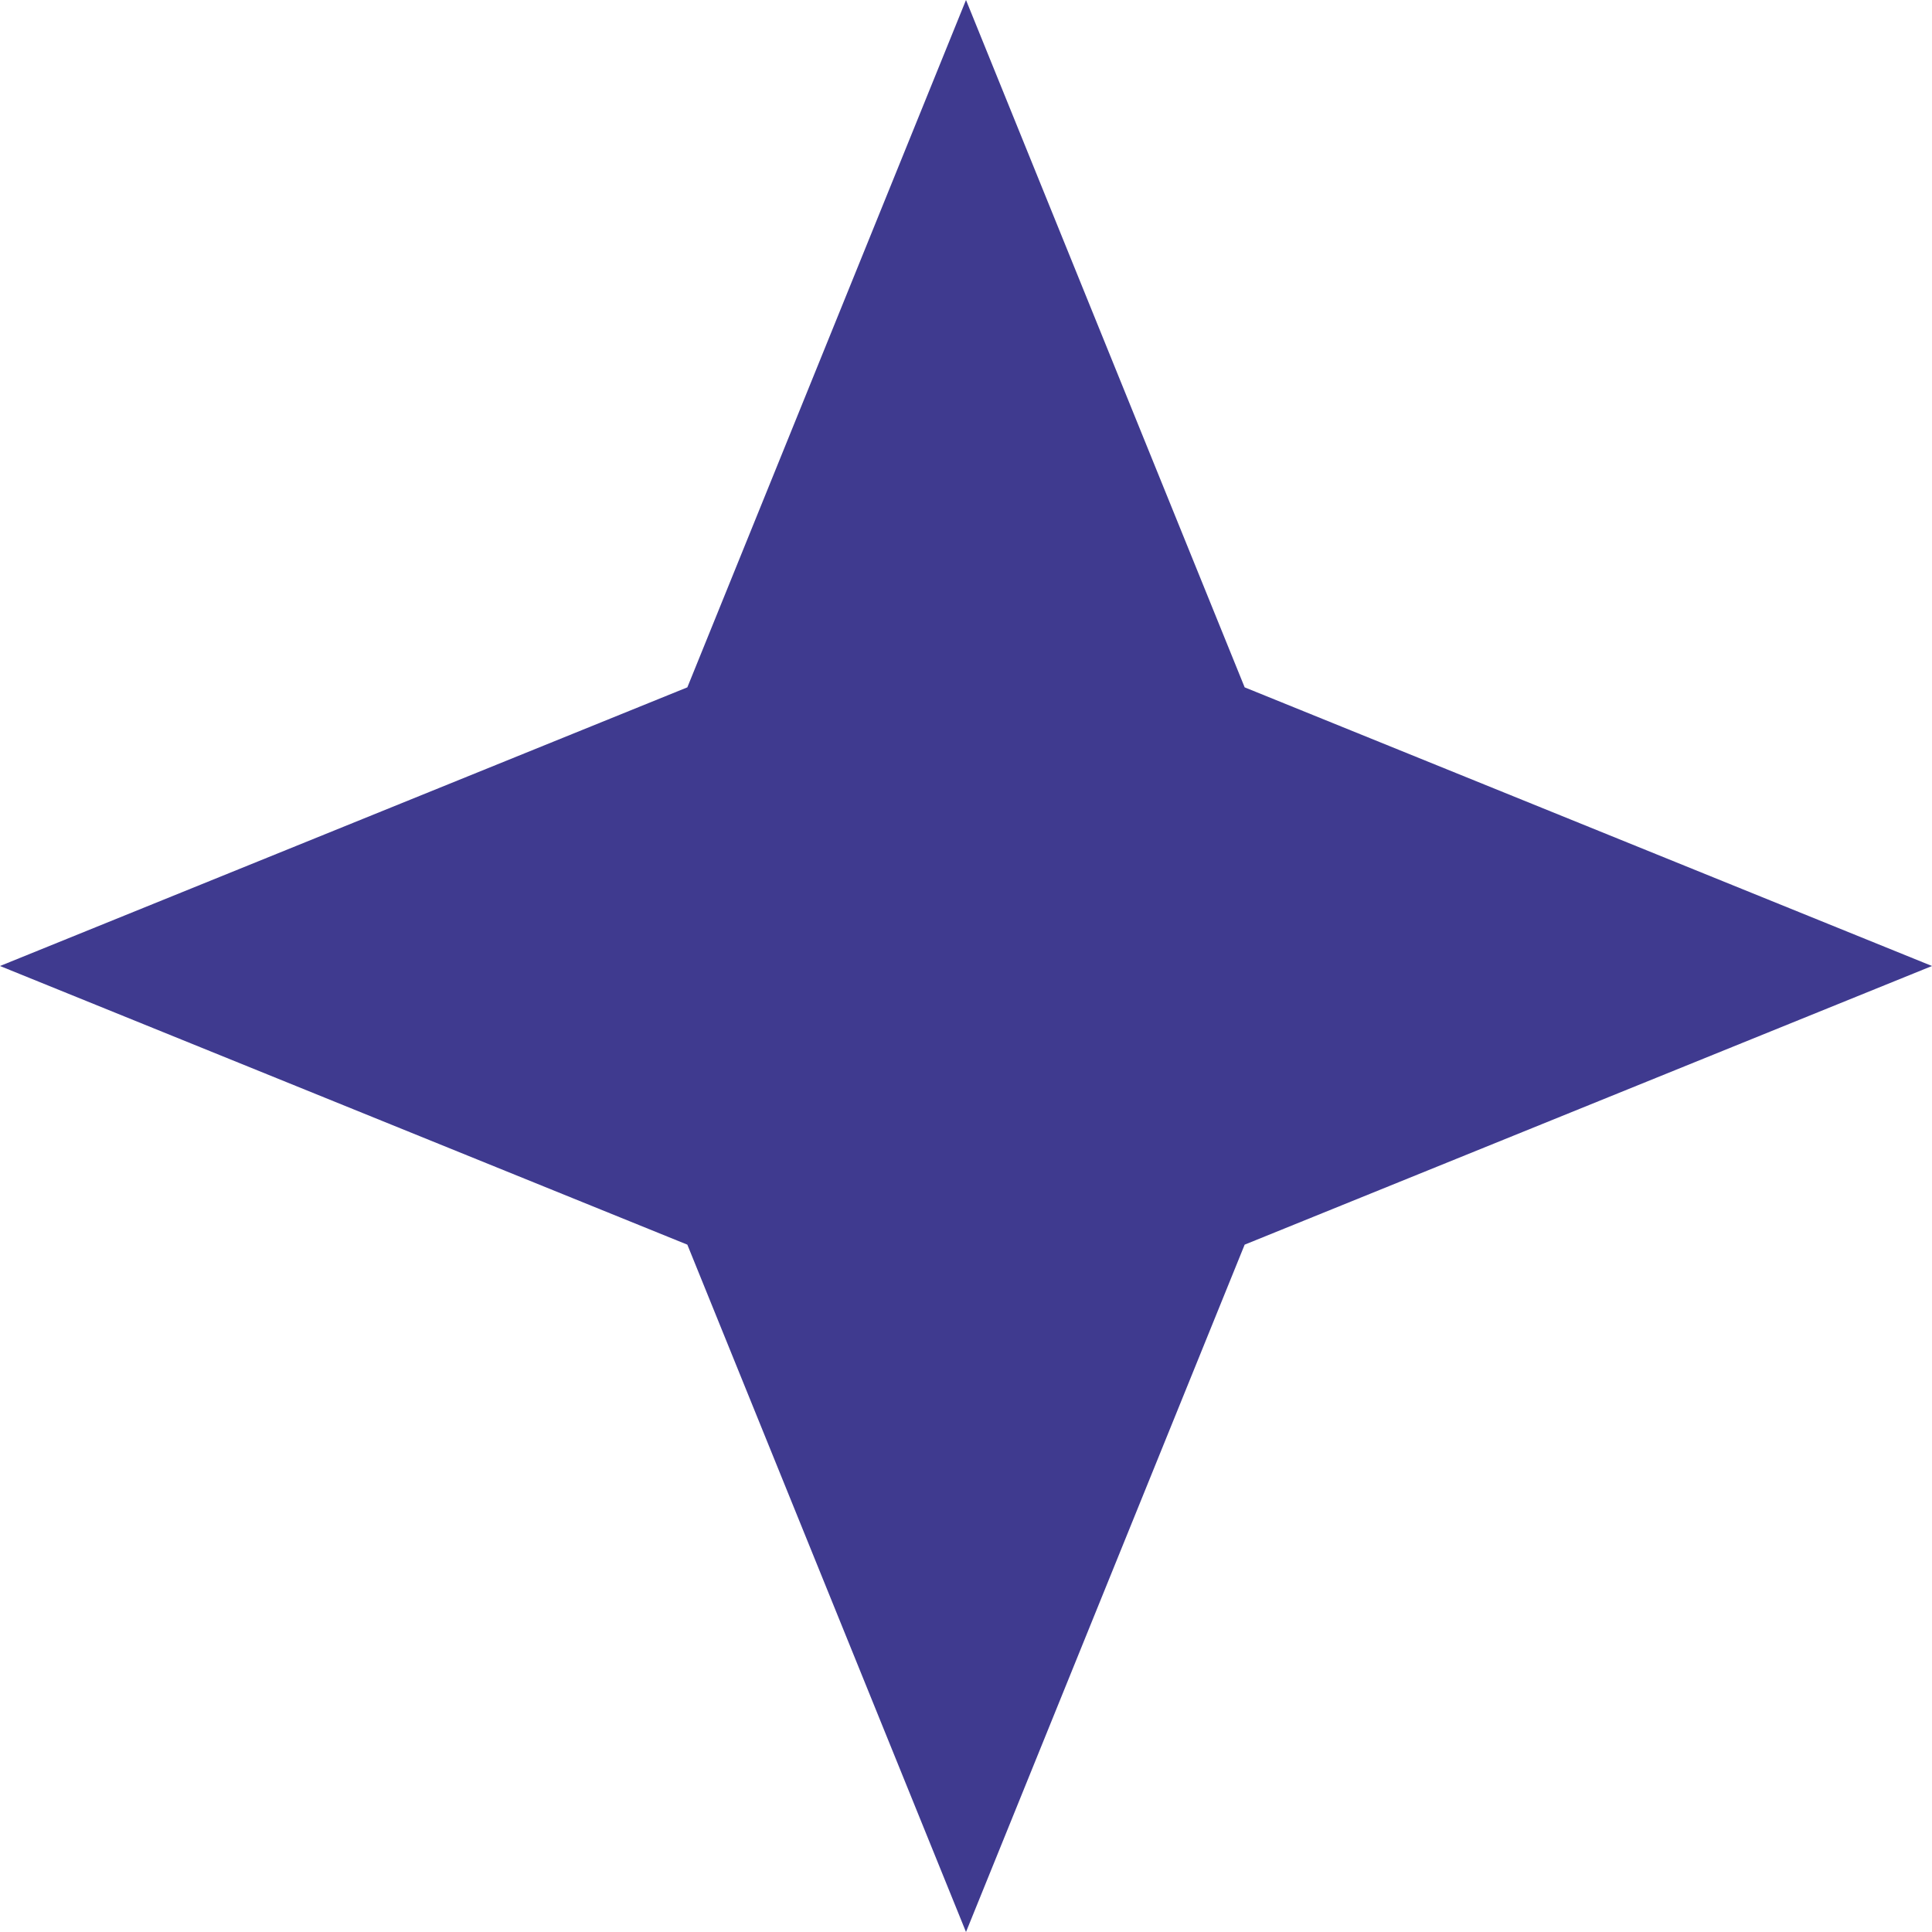 <?xml version="1.0" encoding="UTF-8"?> <!-- Generator: Adobe Illustrator 24.1.1, SVG Export Plug-In . SVG Version: 6.00 Build 0) --> <svg xmlns="http://www.w3.org/2000/svg" xmlns:xlink="http://www.w3.org/1999/xlink" id="Layer_1" x="0px" y="0px" viewBox="0 0 72.8 72.8" style="enable-background:new 0 0 72.8 72.8;" xml:space="preserve"> <style type="text/css"> .st0{fill-rule:evenodd;clip-rule:evenodd;fill:#3F3A8F;} </style> <polygon class="st0" points="36.4,0 46.9,25.9 72.8,36.4 46.9,46.9 36.4,72.8 25.9,46.9 0,36.4 25.9,25.9 "></polygon> </svg> 